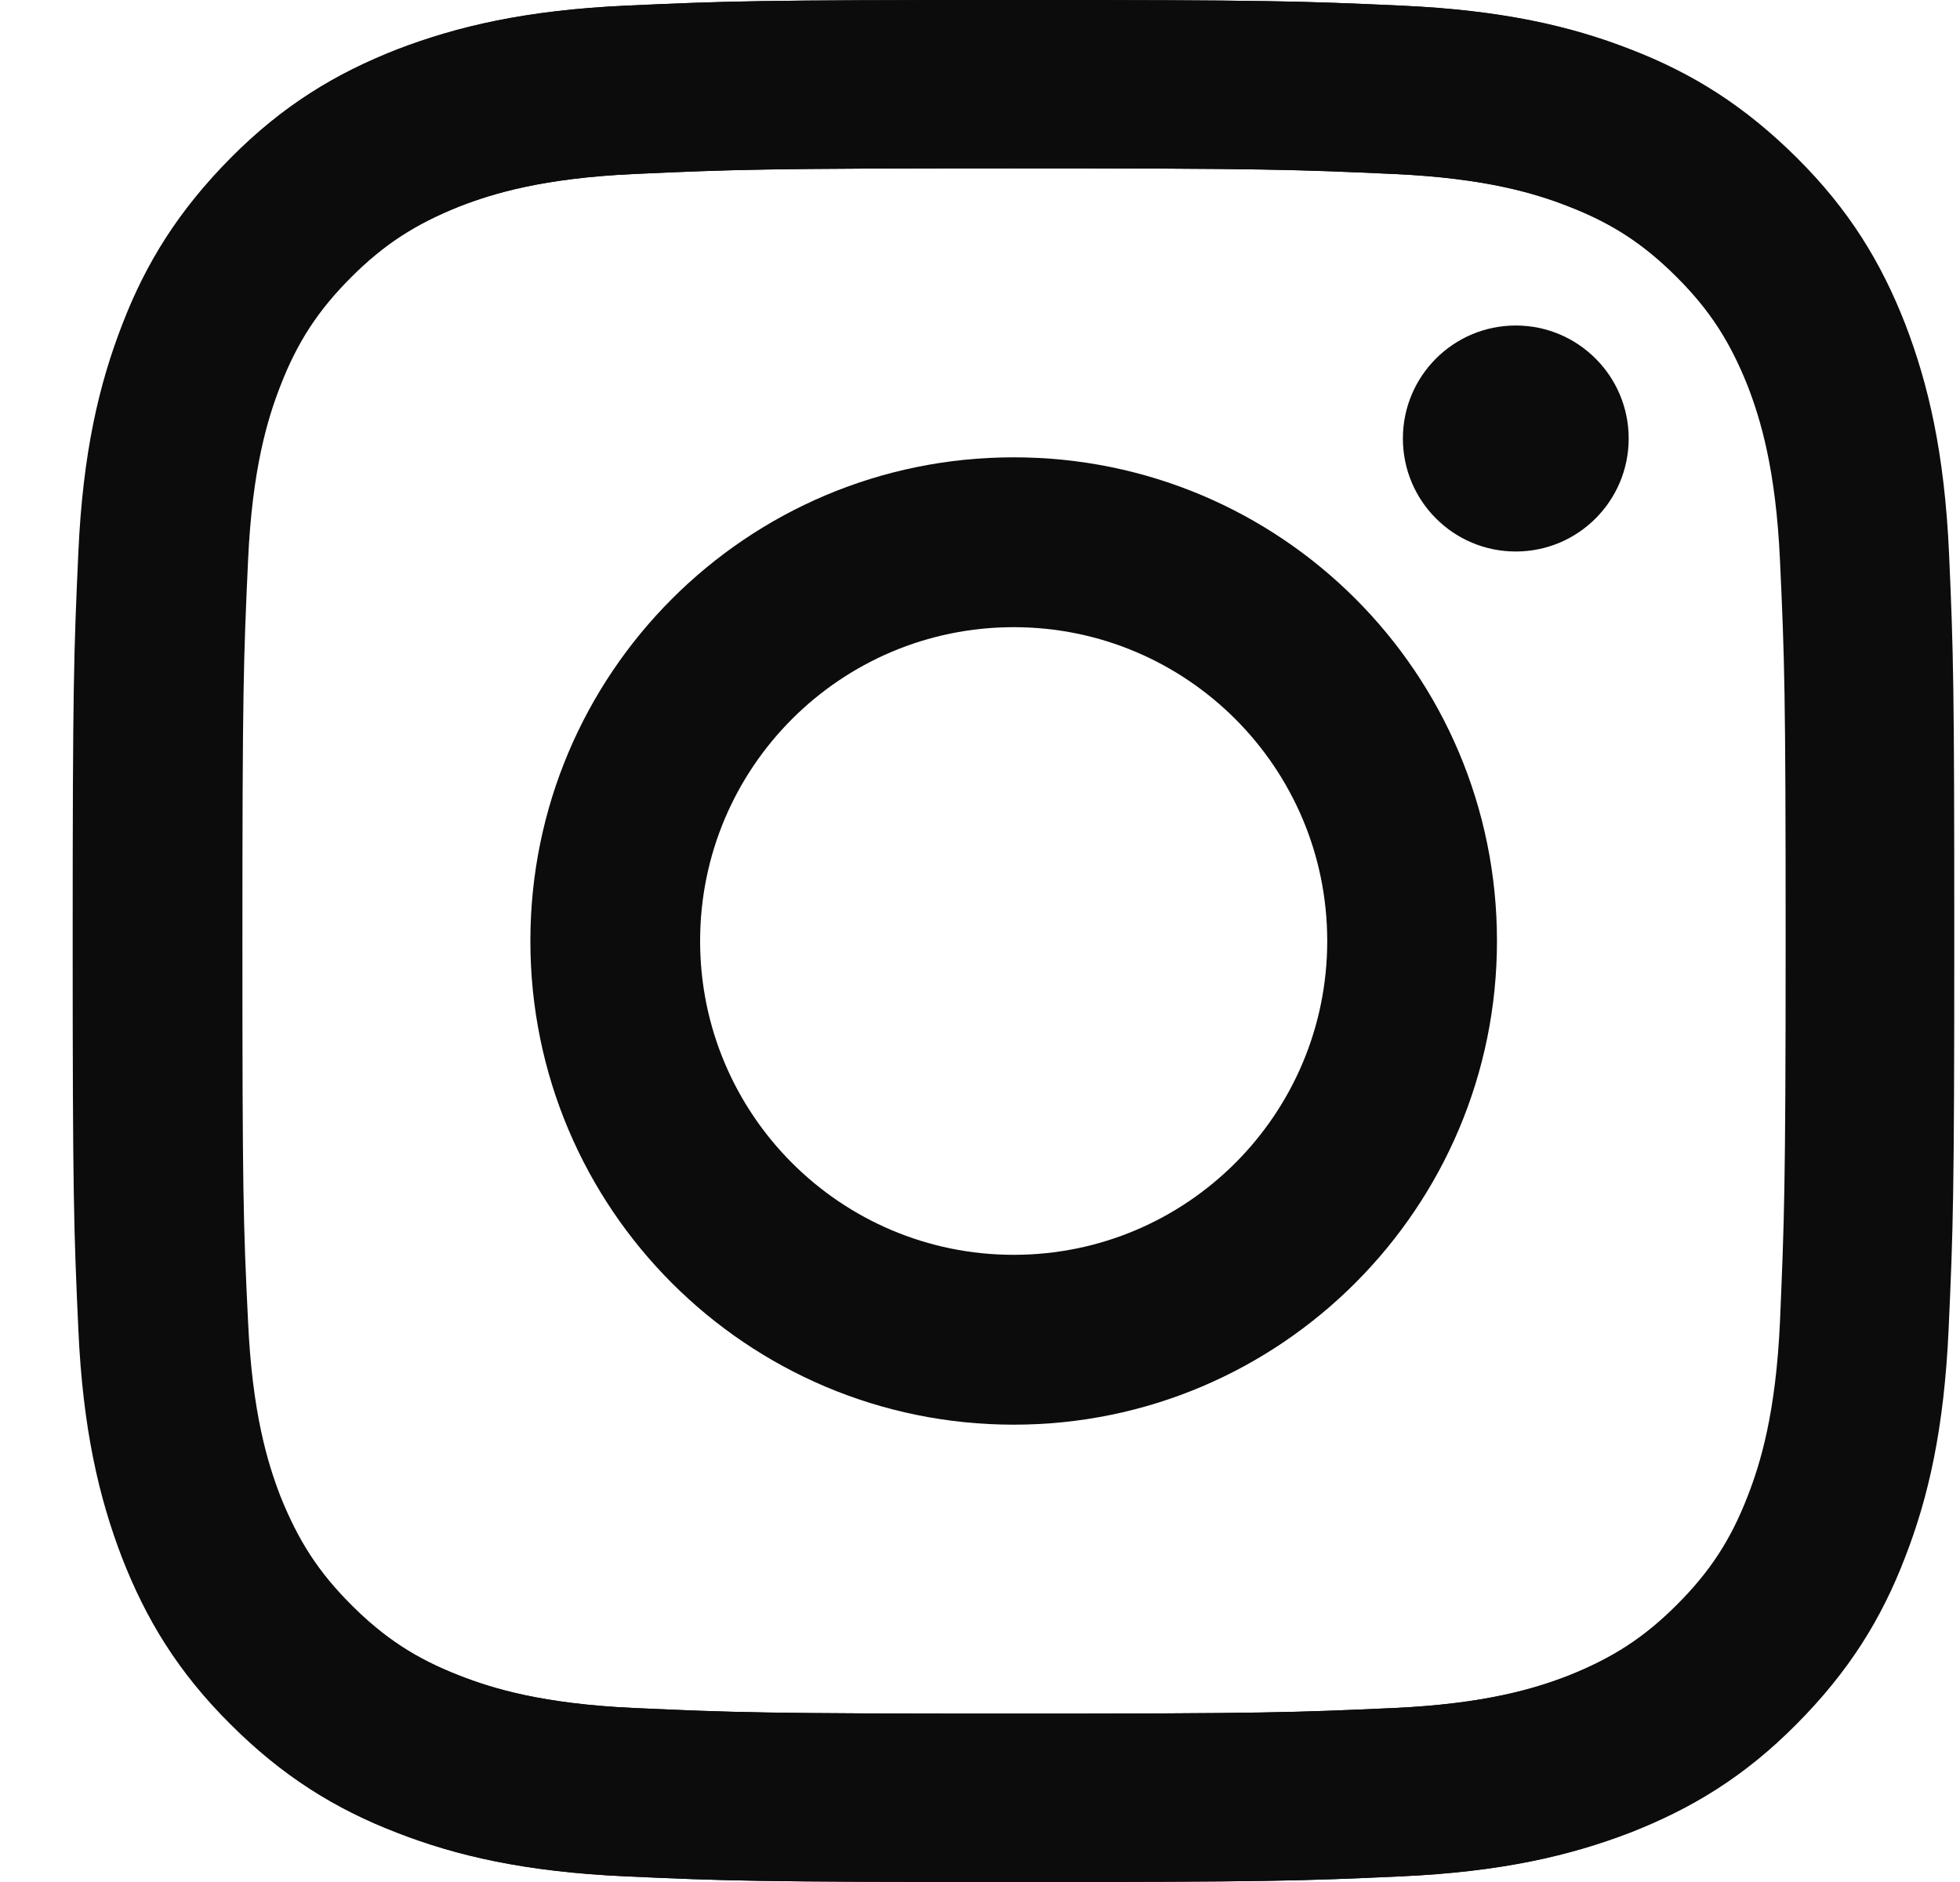<svg width="25" height="24" viewBox="0 0 25 24" fill="none" xmlns="http://www.w3.org/2000/svg">
<path d="M24.86 7.052C24.802 5.774 24.596 4.9 24.303 4.136C23.996 3.348 23.587 2.676 22.92 2.013C22.253 1.35 21.585 0.932 20.798 0.629C20.035 0.331 19.161 0.13 17.884 0.072C16.602 0.014 16.194 0 12.939 0C9.679 0 9.271 0.014 7.994 0.072C6.717 0.13 5.843 0.336 5.08 0.629C4.288 0.937 3.616 1.345 2.953 2.013C2.29 2.681 1.873 3.348 1.57 4.136C1.277 4.9 1.071 5.774 1.013 7.052C0.956 8.335 0.941 8.743 0.941 12C0.941 15.262 0.956 15.67 1.013 16.948C1.071 18.226 1.277 19.1 1.57 19.864C1.878 20.652 2.286 21.324 2.953 21.987C3.616 22.655 4.288 23.068 5.075 23.371C5.838 23.669 6.712 23.87 7.989 23.928C9.271 23.986 9.679 24 12.934 24C16.194 24 16.602 23.986 17.879 23.928C19.156 23.87 20.03 23.664 20.793 23.371C21.581 23.063 22.253 22.655 22.915 21.987C23.578 21.32 23.996 20.652 24.298 19.864C24.596 19.1 24.797 18.226 24.855 16.948C24.913 15.665 24.927 15.257 24.927 12C24.927 8.743 24.917 8.33 24.86 7.052ZM22.704 16.852C22.651 18.024 22.454 18.663 22.291 19.081C22.075 19.638 21.811 20.042 21.389 20.464C20.966 20.887 20.568 21.142 20.006 21.367C19.584 21.531 18.945 21.728 17.778 21.781C16.516 21.838 16.136 21.853 12.929 21.853C9.722 21.853 9.343 21.838 8.08 21.781C6.909 21.728 6.27 21.531 5.853 21.367C5.296 21.151 4.893 20.887 4.47 20.464C4.048 20.042 3.793 19.643 3.568 19.081C3.404 18.658 3.207 18.019 3.155 16.852C3.097 15.588 3.083 15.209 3.083 12C3.083 8.791 3.097 8.412 3.155 7.148C3.207 5.976 3.404 5.337 3.568 4.919C3.784 4.362 4.048 3.958 4.47 3.536C4.893 3.113 5.291 2.858 5.853 2.633C6.275 2.469 6.914 2.272 8.08 2.219C9.343 2.162 9.722 2.147 12.929 2.147C16.136 2.147 16.516 2.162 17.778 2.219C18.95 2.272 19.588 2.469 20.006 2.633C20.563 2.849 20.966 3.113 21.389 3.536C21.811 3.958 22.066 4.357 22.291 4.919C22.454 5.342 22.651 5.981 22.704 7.148C22.762 8.412 22.776 8.791 22.776 12C22.776 15.209 22.757 15.588 22.704 16.852Z" fill="#0C0C0C"/>
<path d="M12.93 5.832C9.521 5.832 6.765 8.594 6.765 12C6.765 15.411 9.526 18.168 12.93 18.168C16.334 18.168 19.094 15.401 19.094 12C19.094 8.589 16.338 5.832 12.93 5.832ZM12.93 16.002C10.721 16.002 8.93 14.21 8.93 12C8.93 9.79 10.721 7.998 12.93 7.998C15.138 7.998 16.929 9.79 16.929 12C16.929 14.21 15.138 16.002 12.93 16.002Z" fill="#0C0C0C"/>
<path d="M19.334 7.033C20.129 7.033 20.774 6.388 20.774 5.592C20.774 4.796 20.129 4.151 19.334 4.151C18.538 4.151 17.894 4.796 17.894 5.592C17.894 6.388 18.538 7.033 19.334 7.033Z" fill="#0C0C0C"/>
<path d="M0.927 12C0.927 15.262 0.941 15.67 0.999 16.948C1.056 18.226 1.263 19.1 1.556 19.864C1.863 20.652 2.271 21.324 2.938 21.987C3.601 22.65 4.273 23.068 5.06 23.371C5.824 23.669 6.698 23.87 7.975 23.928C9.256 23.986 9.665 24 12.92 24C16.179 24 16.587 23.986 17.864 23.928C19.142 23.87 20.015 23.664 20.779 23.371C21.566 23.063 22.238 22.655 22.901 21.987C23.563 21.324 23.981 20.652 24.283 19.864C24.581 19.1 24.783 18.226 24.84 16.948C24.898 15.665 24.912 15.257 24.912 12C24.912 8.738 24.898 8.33 24.84 7.052C24.783 5.774 24.576 4.9 24.283 4.136C23.976 3.348 23.568 2.676 22.901 2.013C22.243 1.345 21.571 0.932 20.784 0.629C20.02 0.331 19.146 0.13 17.869 0.072C16.587 0.014 16.179 0 12.924 0C9.665 0 9.256 0.014 7.979 0.072C6.702 0.13 5.829 0.336 5.065 0.629C4.278 0.937 3.606 1.345 2.943 2.013C2.281 2.681 1.863 3.348 1.56 4.136C1.263 4.9 1.056 5.774 0.999 7.052C0.941 8.33 0.927 8.738 0.927 12ZM3.092 12C3.092 8.796 3.106 8.412 3.164 7.148C3.217 5.976 3.414 5.337 3.577 4.919C3.793 4.362 4.057 3.958 4.479 3.536C4.902 3.113 5.3 2.858 5.862 2.633C6.285 2.469 6.923 2.272 8.09 2.219C9.352 2.162 9.732 2.147 12.939 2.147C16.146 2.147 16.525 2.162 17.788 2.219C18.959 2.272 19.598 2.469 20.015 2.633C20.572 2.849 20.976 3.113 21.398 3.536C21.82 3.958 22.075 4.357 22.301 4.919C22.464 5.342 22.661 5.981 22.713 7.148C22.771 8.412 22.785 8.791 22.785 12C22.785 15.209 22.771 15.588 22.713 16.852C22.661 18.024 22.464 18.663 22.301 19.081C22.085 19.638 21.82 20.042 21.398 20.464C20.976 20.887 20.577 21.142 20.015 21.367C19.593 21.531 18.954 21.728 17.788 21.781C16.525 21.838 16.146 21.853 12.939 21.853C9.732 21.853 9.352 21.838 8.09 21.781C6.918 21.728 6.28 21.531 5.862 21.367C5.305 21.151 4.902 20.887 4.479 20.464C4.057 20.042 3.803 19.643 3.577 19.081C3.414 18.658 3.217 18.019 3.164 16.852C3.102 15.588 3.092 15.204 3.092 12Z" fill="#0C0C0C"/>
</svg>
